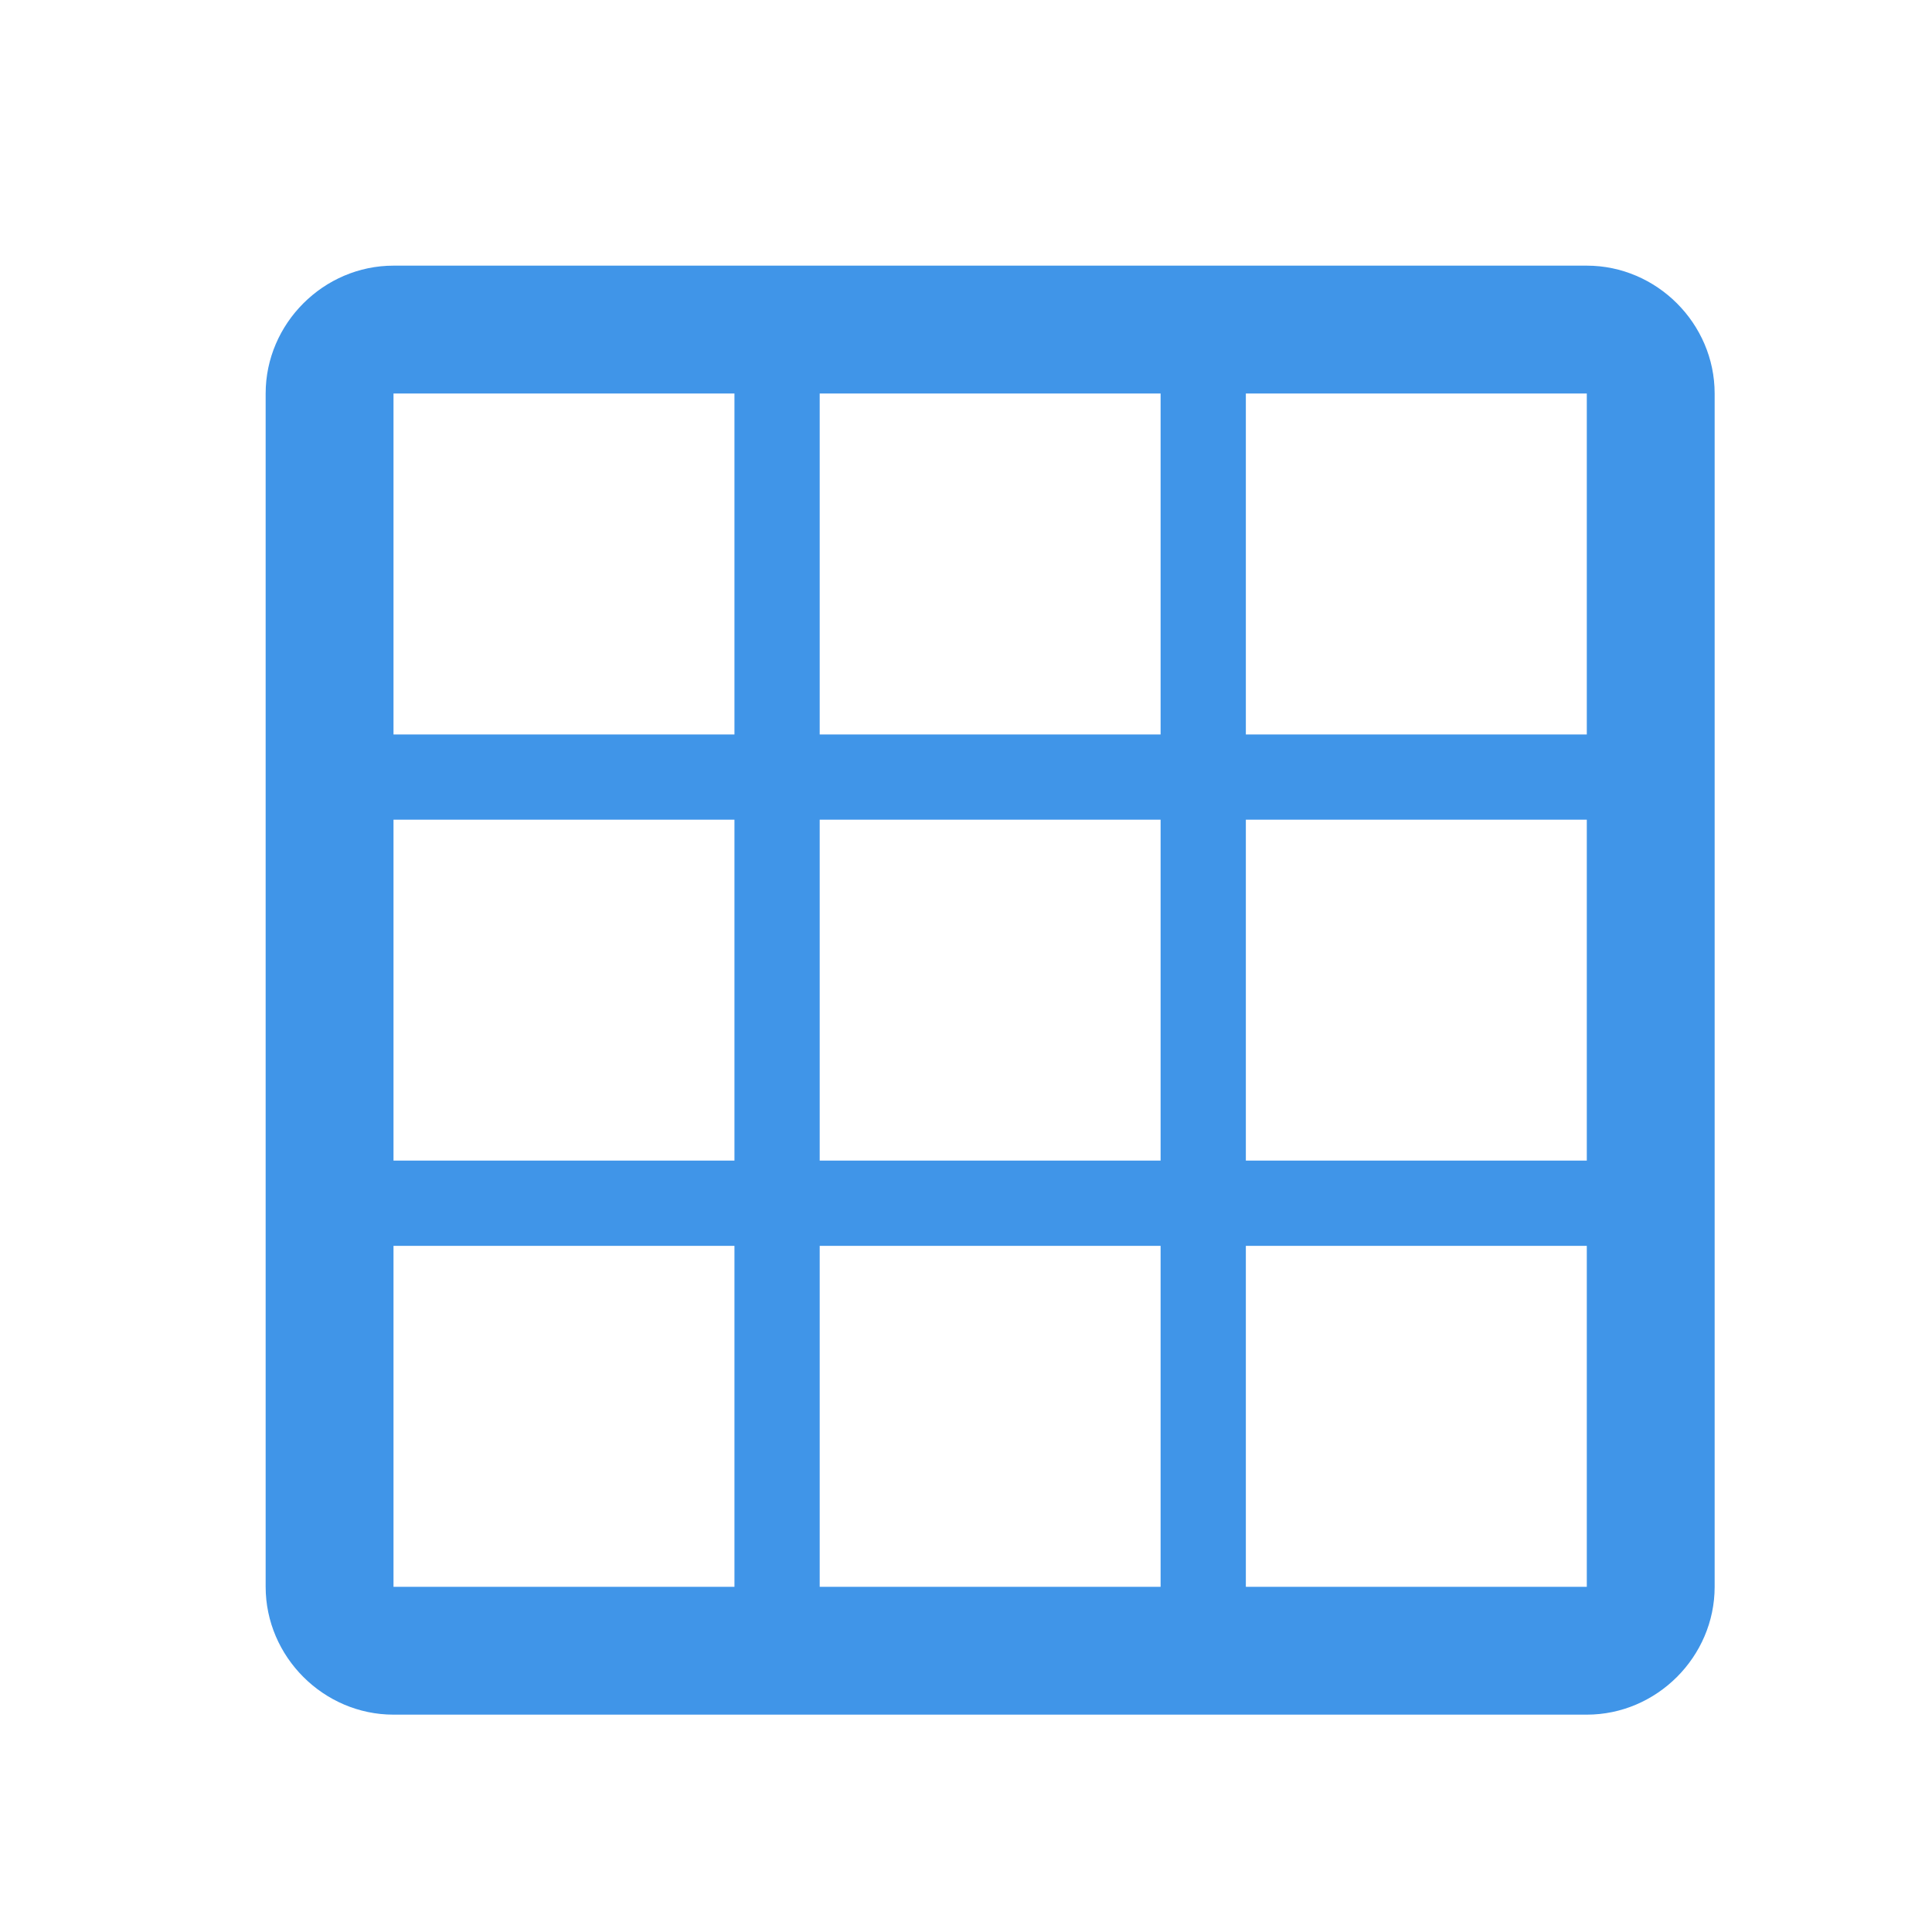 <?xml version="1.0" encoding="UTF-8"?>
<svg width="40px" height="40px" viewBox="0 0 40 40" version="1.1" xmlns="http://www.w3.org/2000/svg" xmlns:xlink="http://www.w3.org/1999/xlink">
    <!-- Generator: Sketch 53.2 (72643) - https://sketchapp.com -->
    <title>Artboard</title>
    <desc>Created with Sketch.</desc>
    <g id="Artboard" stroke="none" stroke-width="1" fill="none" fill-rule="evenodd">
        <path d="M5.5,32.853 C5.5,34.301 6.699,35.5 8.147,35.5 L32.853,35.5 C34.301,35.5 35.5,34.301 35.5,32.853 L35.5,8.147 C35.5,6.699 34.301,5.5 32.853,5.5 L8.147,5.5 C6.699,5.5 5.5,6.699 5.5,8.147 L5.5,32.853 Z M25.794,8.147 L32.853,8.147 L32.853,15.206 L25.794,15.206 L25.794,8.147 Z M25.794,16.971 L32.853,16.971 L32.853,24.029 L25.794,24.029 L25.794,16.971 Z M25.794,25.794 L32.853,25.794 L32.853,32.853 L25.794,32.853 L25.794,25.794 Z M16.971,8.147 L24.029,8.147 L24.029,15.206 L16.971,15.206 L16.971,8.147 Z M16.971,16.971 L24.029,16.971 L24.029,24.029 L16.971,24.029 L16.971,16.971 Z M16.971,25.794 L24.029,25.794 L24.029,32.853 L16.971,32.853 L16.971,25.794 Z M8.147,8.147 L15.206,8.147 L15.206,15.206 L8.147,15.206 L8.147,8.147 Z M8.147,16.971 L15.206,16.971 L15.206,24.029 L8.147,24.029 L8.147,16.971 Z M8.147,25.794 L15.206,25.794 L15.206,32.853 L8.147,32.853 L8.147,25.794 Z" id="Fill-1" fill="#4095E8"></path>
    </g>
</svg>